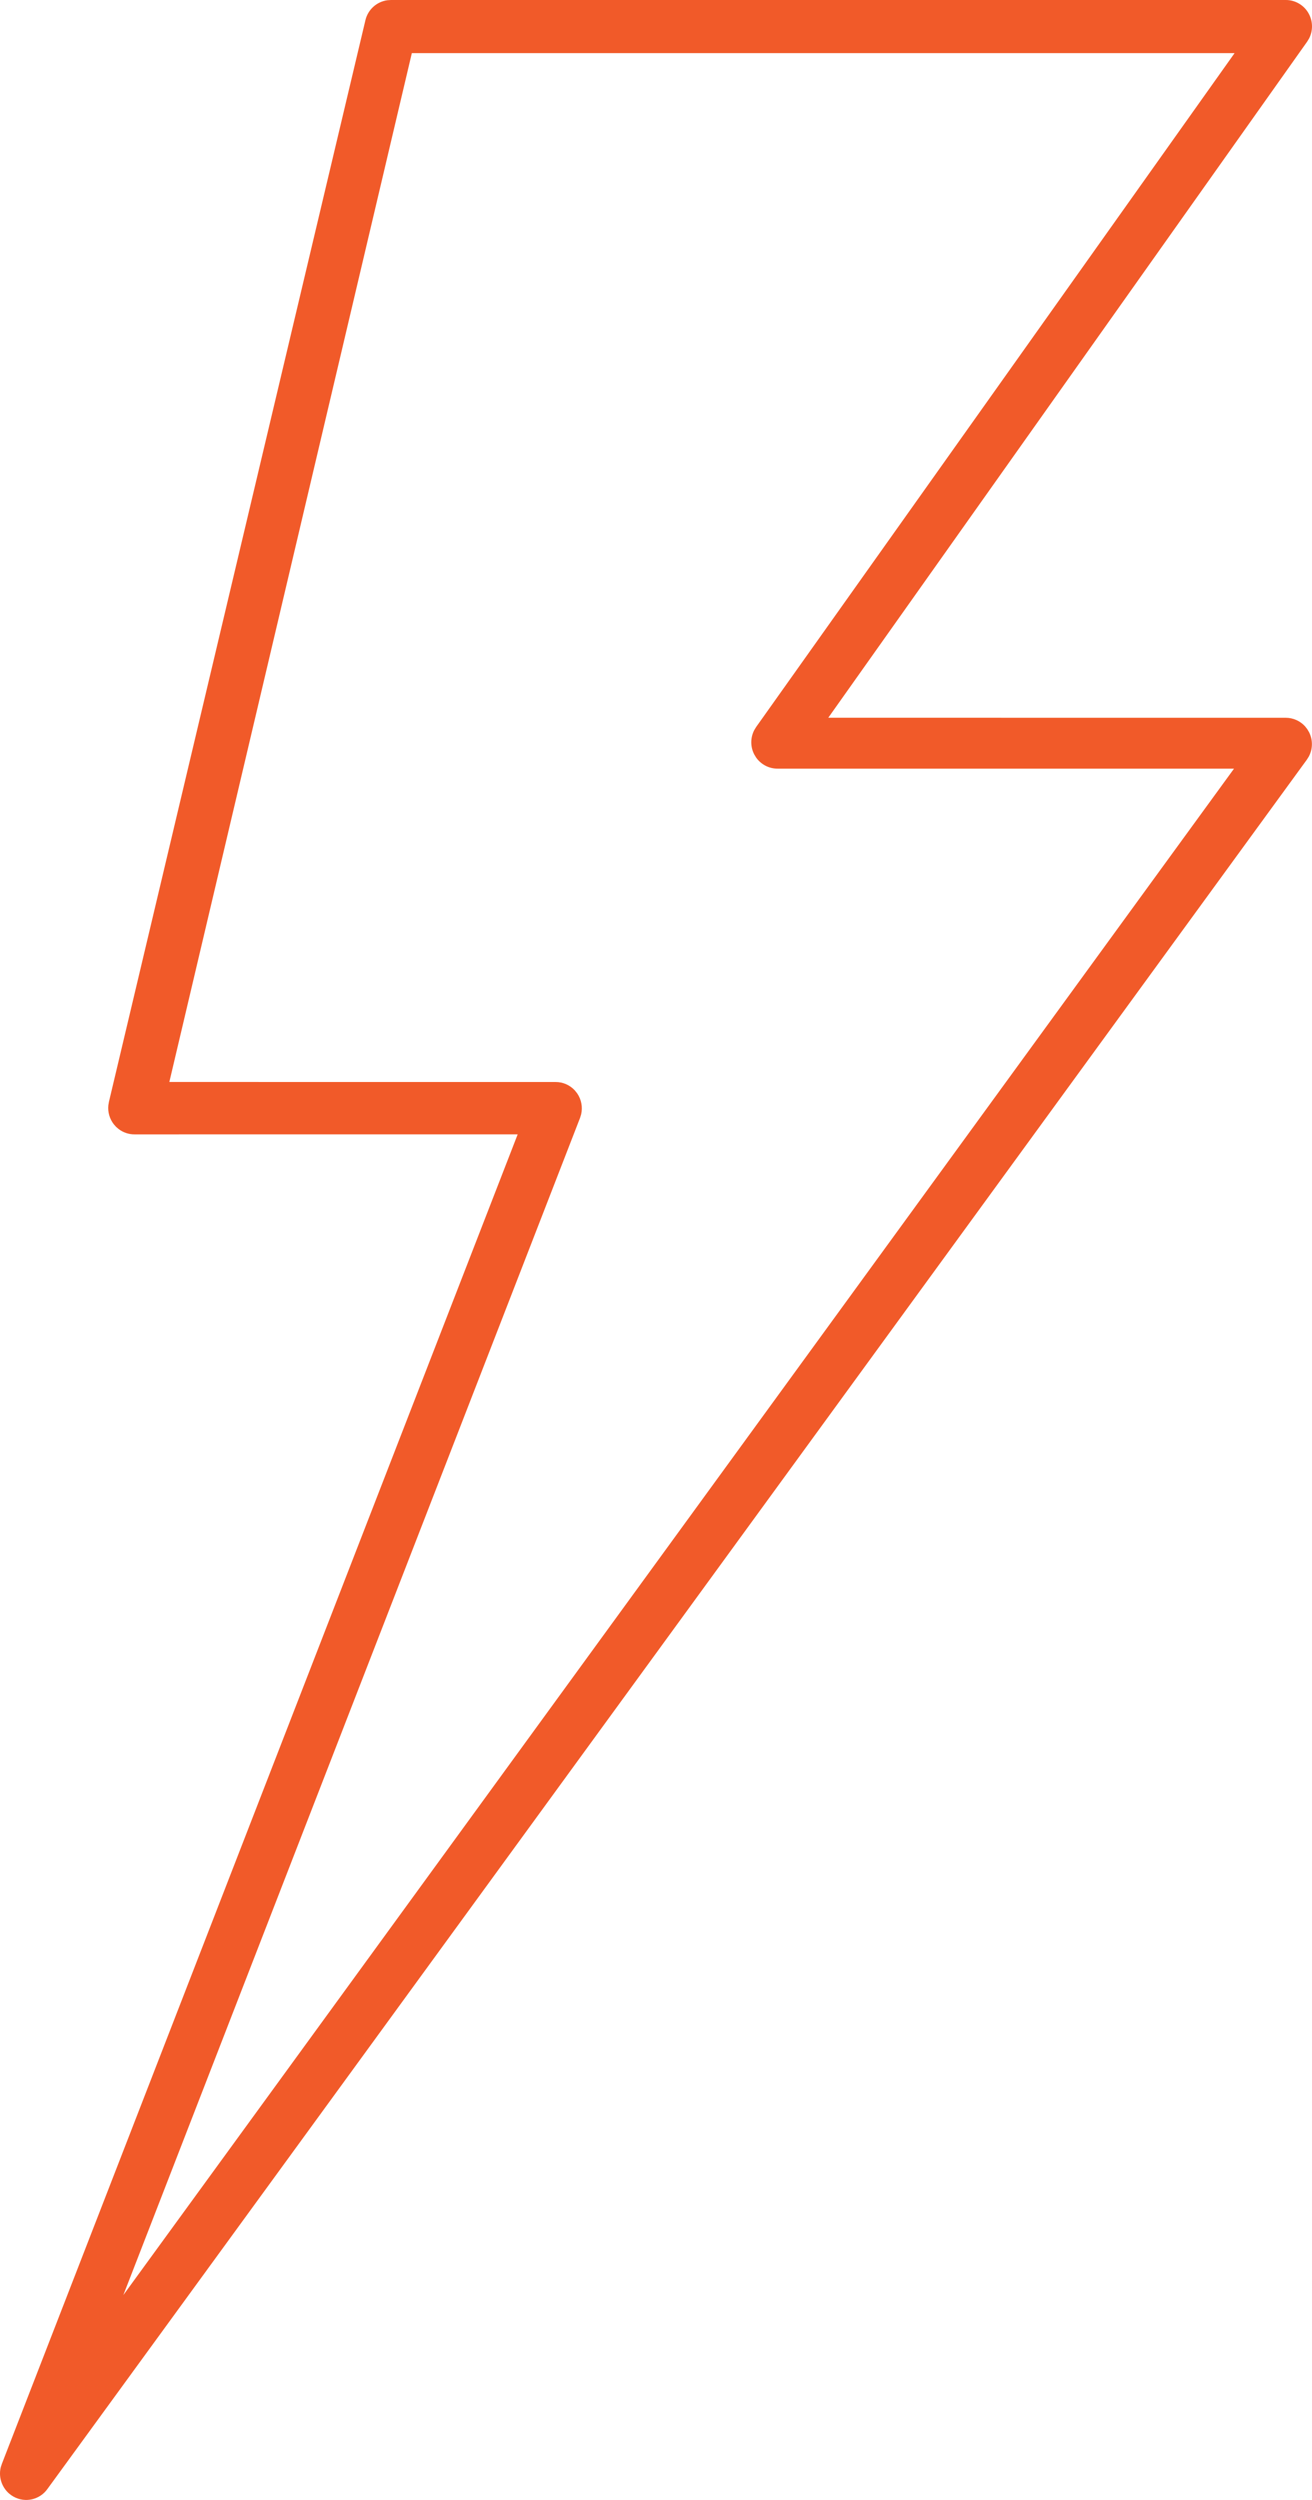 <?xml version="1.0" encoding="UTF-8"?>
<svg width="42px" height="80px" viewBox="0 0 42 80" version="1.1" xmlns="http://www.w3.org/2000/svg" xmlns:xlink="http://www.w3.org/1999/xlink">
    <title>7F036F0E-2D55-4831-B073-A675D4003730</title>
    <g id="UI-Design---Desktop-pages" stroke="none" stroke-width="1" fill="none" fill-rule="evenodd">
        <g id="Resources" transform="translate(-1047, -4971)" fill="#f15a29" fill-rule="nonzero">
            <g id="Underfloor-heating" transform="translate(264, 4747)">
                <g id="2" transform="translate(735, 176)">
                    <path d="M89.158,48 C89.473,47.998 89.762,48.175 89.906,48.456 C90.032,48.702 90.03,48.991 89.906,49.233 L89.845,49.333 L74.515,70.968 L89.159,70.969 C89.397,70.969 89.62,71.071 89.777,71.242 L89.849,71.334 L89.909,71.436 C90.032,71.686 90.025,71.978 89.894,72.217 L89.831,72.316 L49.522,127.644 C49.276,127.994 48.807,128.103 48.433,127.894 C48.094,127.706 47.933,127.312 48.026,126.947 L48.062,126.839 L64.572,84.3 L52.31,84.301 C52.125,84.303 51.946,84.242 51.801,84.133 L51.718,84.062 L51.644,83.979 C51.507,83.804 51.445,83.583 51.469,83.365 L51.488,83.256 L59.699,48.642 C59.782,48.3 60.066,48.051 60.405,48.007 L60.52,48 L89.158,48 Z M87.522,49.7 L61.184,49.7 L53.421,82.624 L65.782,82.625 C66.02,82.623 66.245,82.723 66.404,82.897 L66.478,82.99 C66.612,83.186 66.657,83.429 66.604,83.659 L66.569,83.773 L51.949,121.443 L87.504,72.597 L72.893,72.597 C72.617,72.599 72.362,72.464 72.205,72.242 L72.144,72.141 C72.018,71.896 72.02,71.606 72.145,71.364 L72.206,71.264 L87.522,49.7 Z" id="Lightning"></path>
                </g>
            </g>
        </g>
    </g>
</svg>